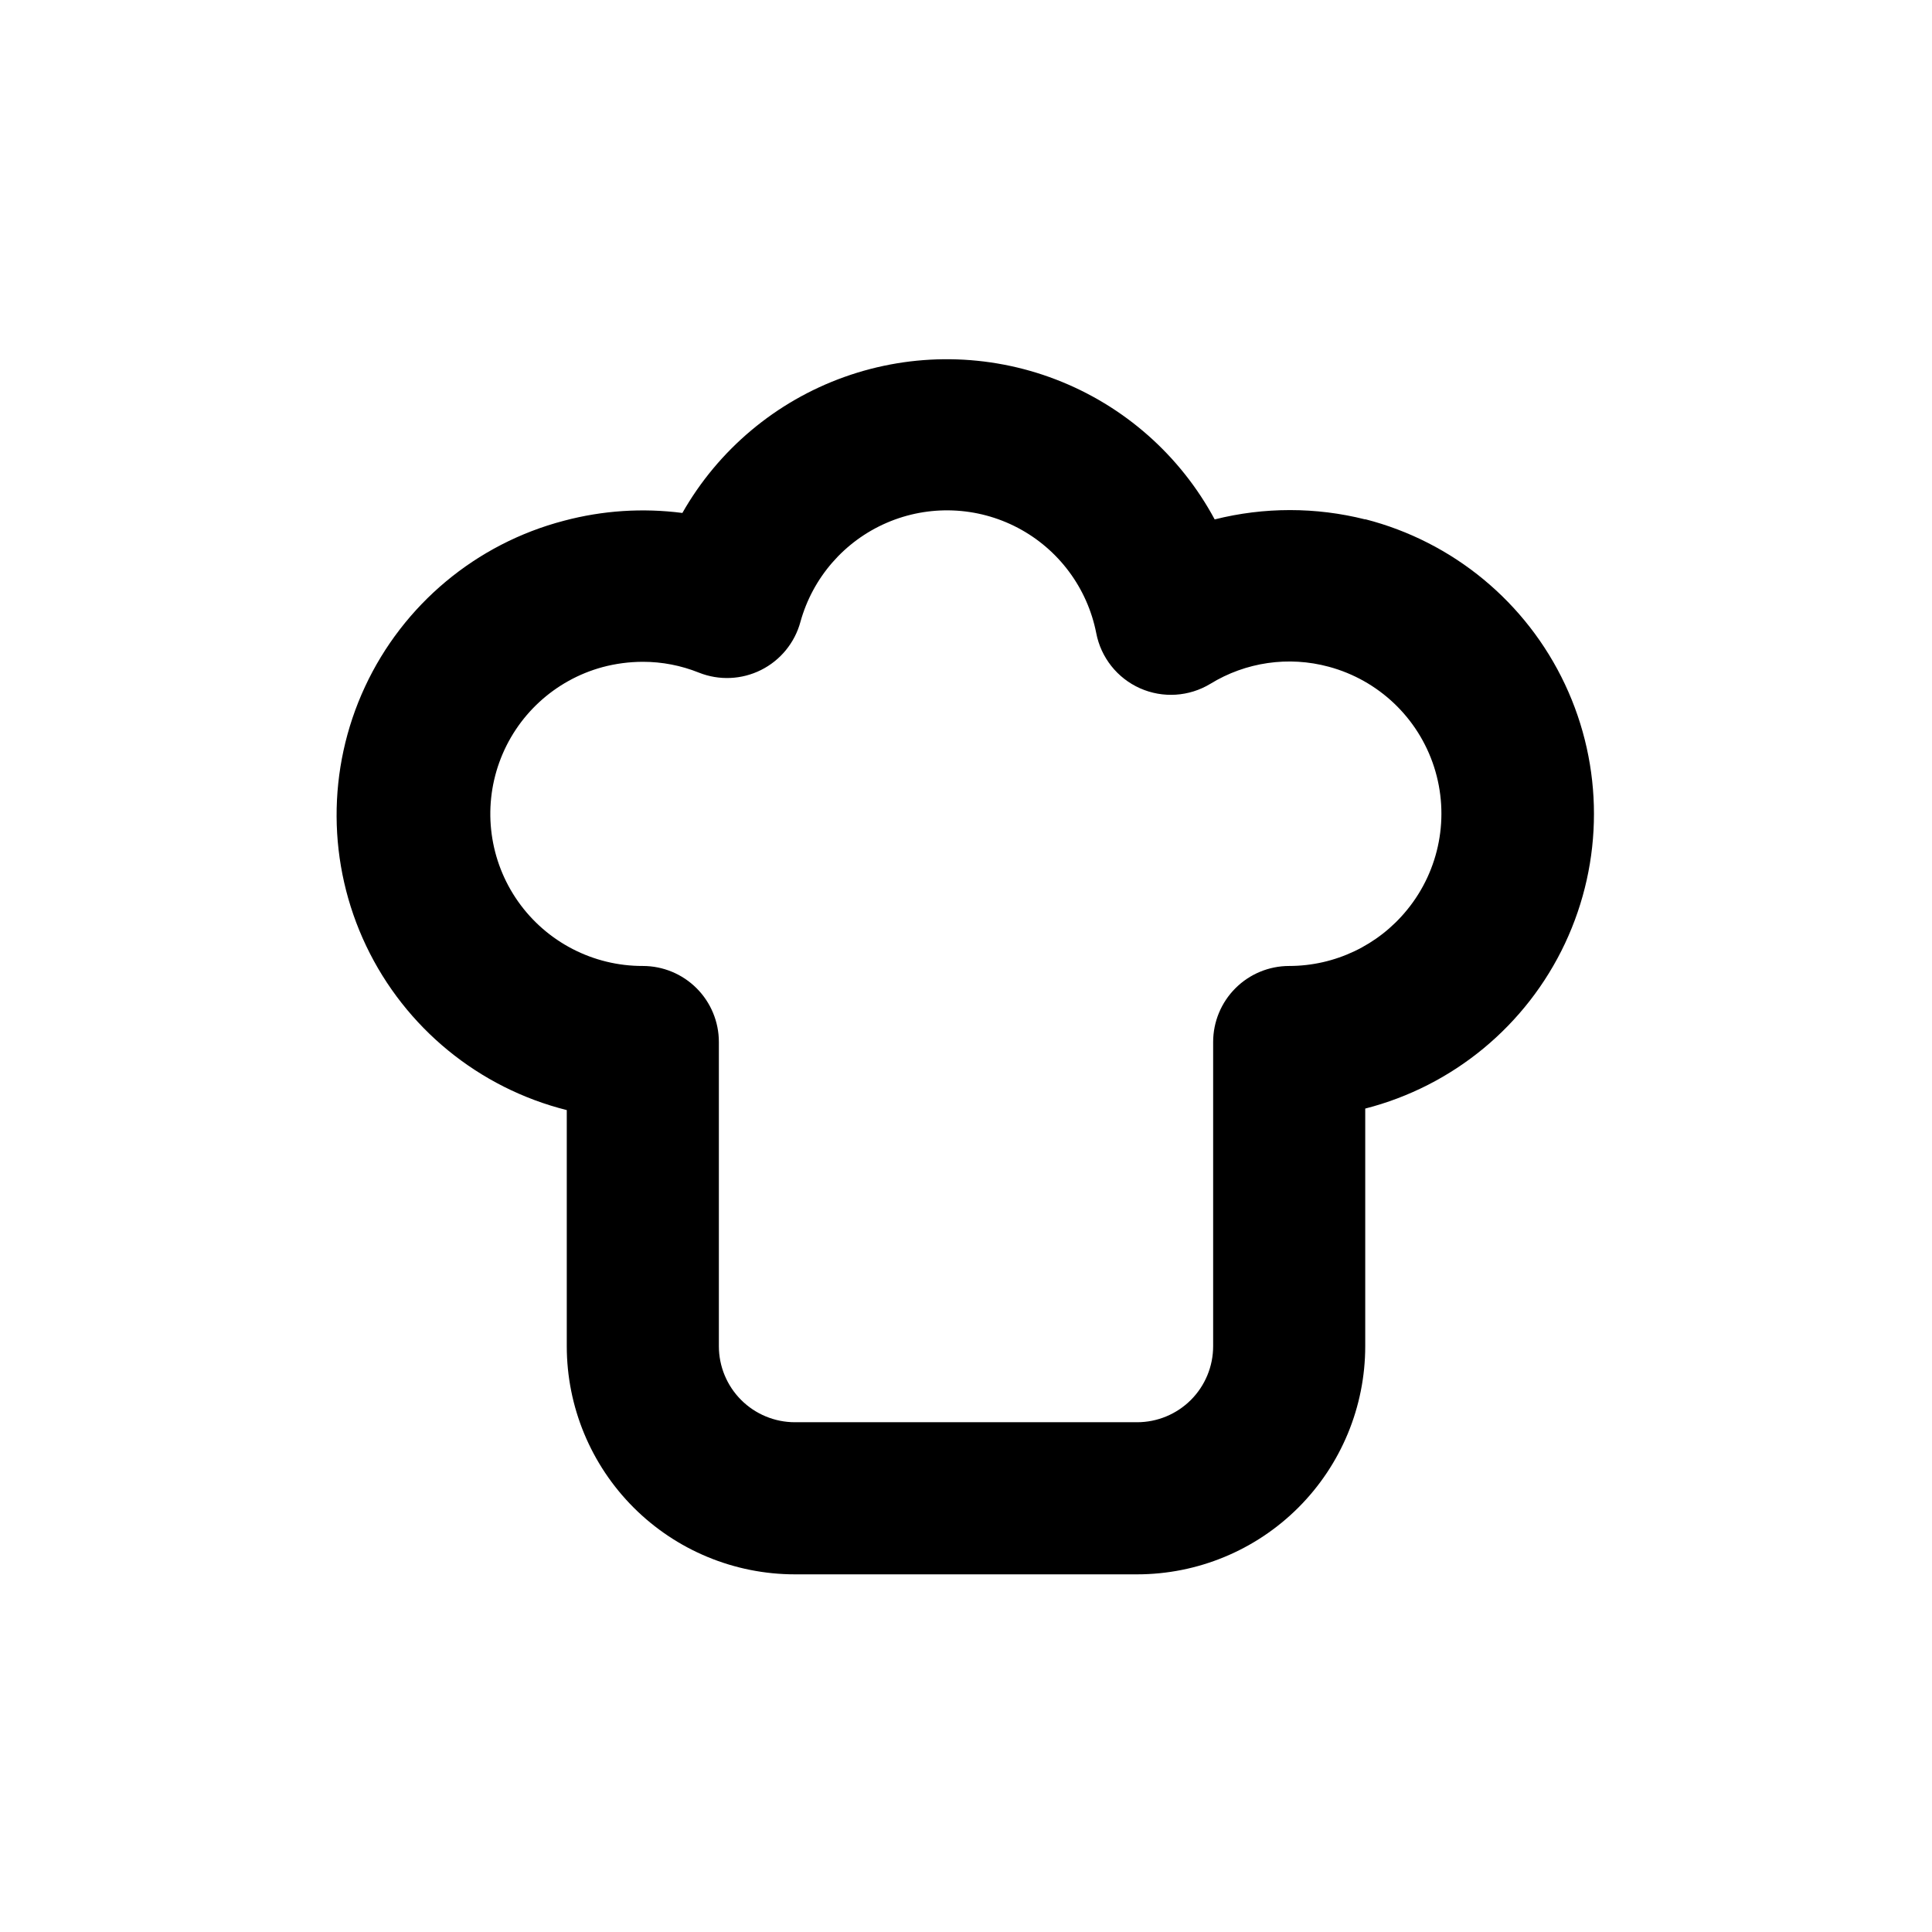 <?xml version="1.0" encoding="UTF-8"?>
<!-- Uploaded to: ICON Repo, www.svgrepo.com, Generator: ICON Repo Mixer Tools -->
<svg fill="#000000" width="800px" height="800px" version="1.1" viewBox="144 144 512 512" xmlns="http://www.w3.org/2000/svg">
 <path d="m505.8 281.65c-13.094-3.297-26.805-3.297-39.898 0-9.133-16.992-24.055-30.148-42.059-37.074-18.004-6.93-37.898-7.168-56.062-0.68-18.168 6.488-33.406 19.277-42.945 36.043-10.5-1.363-21.16-0.66-31.391 2.066-23.258 6.074-42.59 22.211-52.727 44.008-10.133 21.797-10.012 46.977 0.332 68.676 10.348 21.699 29.836 37.648 53.152 43.496v62.574c0 16.031 6.367 31.41 17.707 42.75 11.336 11.336 26.715 17.707 42.75 17.707h90.684c16.035 0 31.414-6.371 42.75-17.707 11.34-11.34 17.707-26.719 17.707-42.75v-62.977c23.289-5.965 42.699-22.008 52.938-43.754s10.238-46.93 0-68.676c-10.238-21.746-29.648-37.789-52.938-43.754zm11.086 103.48c-7.648 9.398-19.121 14.855-31.238 14.863-5.344 0-10.469 2.121-14.25 5.902-3.777 3.777-5.902 8.902-5.902 14.25v80.609c0 5.344-2.121 10.469-5.902 14.25-3.777 3.777-8.902 5.902-14.25 5.902h-90.684c-5.344 0-10.473-2.125-14.25-5.902-3.781-3.781-5.902-8.906-5.902-14.25v-80.609c0-5.348-2.125-10.473-5.902-14.25-3.781-3.781-8.906-5.902-14.25-5.902-13.148 0.035-25.484-6.344-33.059-17.09-7.57-10.746-9.43-24.508-4.973-36.879 4.457-12.367 14.664-21.785 27.352-25.23 3.484-0.93 7.074-1.402 10.68-1.41 5.09-0.004 10.137 0.973 14.863 2.871 5.336 2.125 11.324 1.871 16.465-0.699 5.137-2.57 8.934-7.211 10.438-12.754 3.25-11.75 11.648-21.398 22.84-26.242 11.191-4.844 23.973-4.356 34.766 1.316 10.793 5.676 18.434 15.934 20.785 27.898 1.242 6.481 5.574 11.941 11.602 14.625 6.027 2.68 12.984 2.242 18.629-1.172 9.391-5.773 20.746-7.414 31.387-4.535 13.211 3.547 23.723 13.551 27.918 26.57 4.191 13.02 1.496 27.277-7.16 37.867z"/>
</svg>